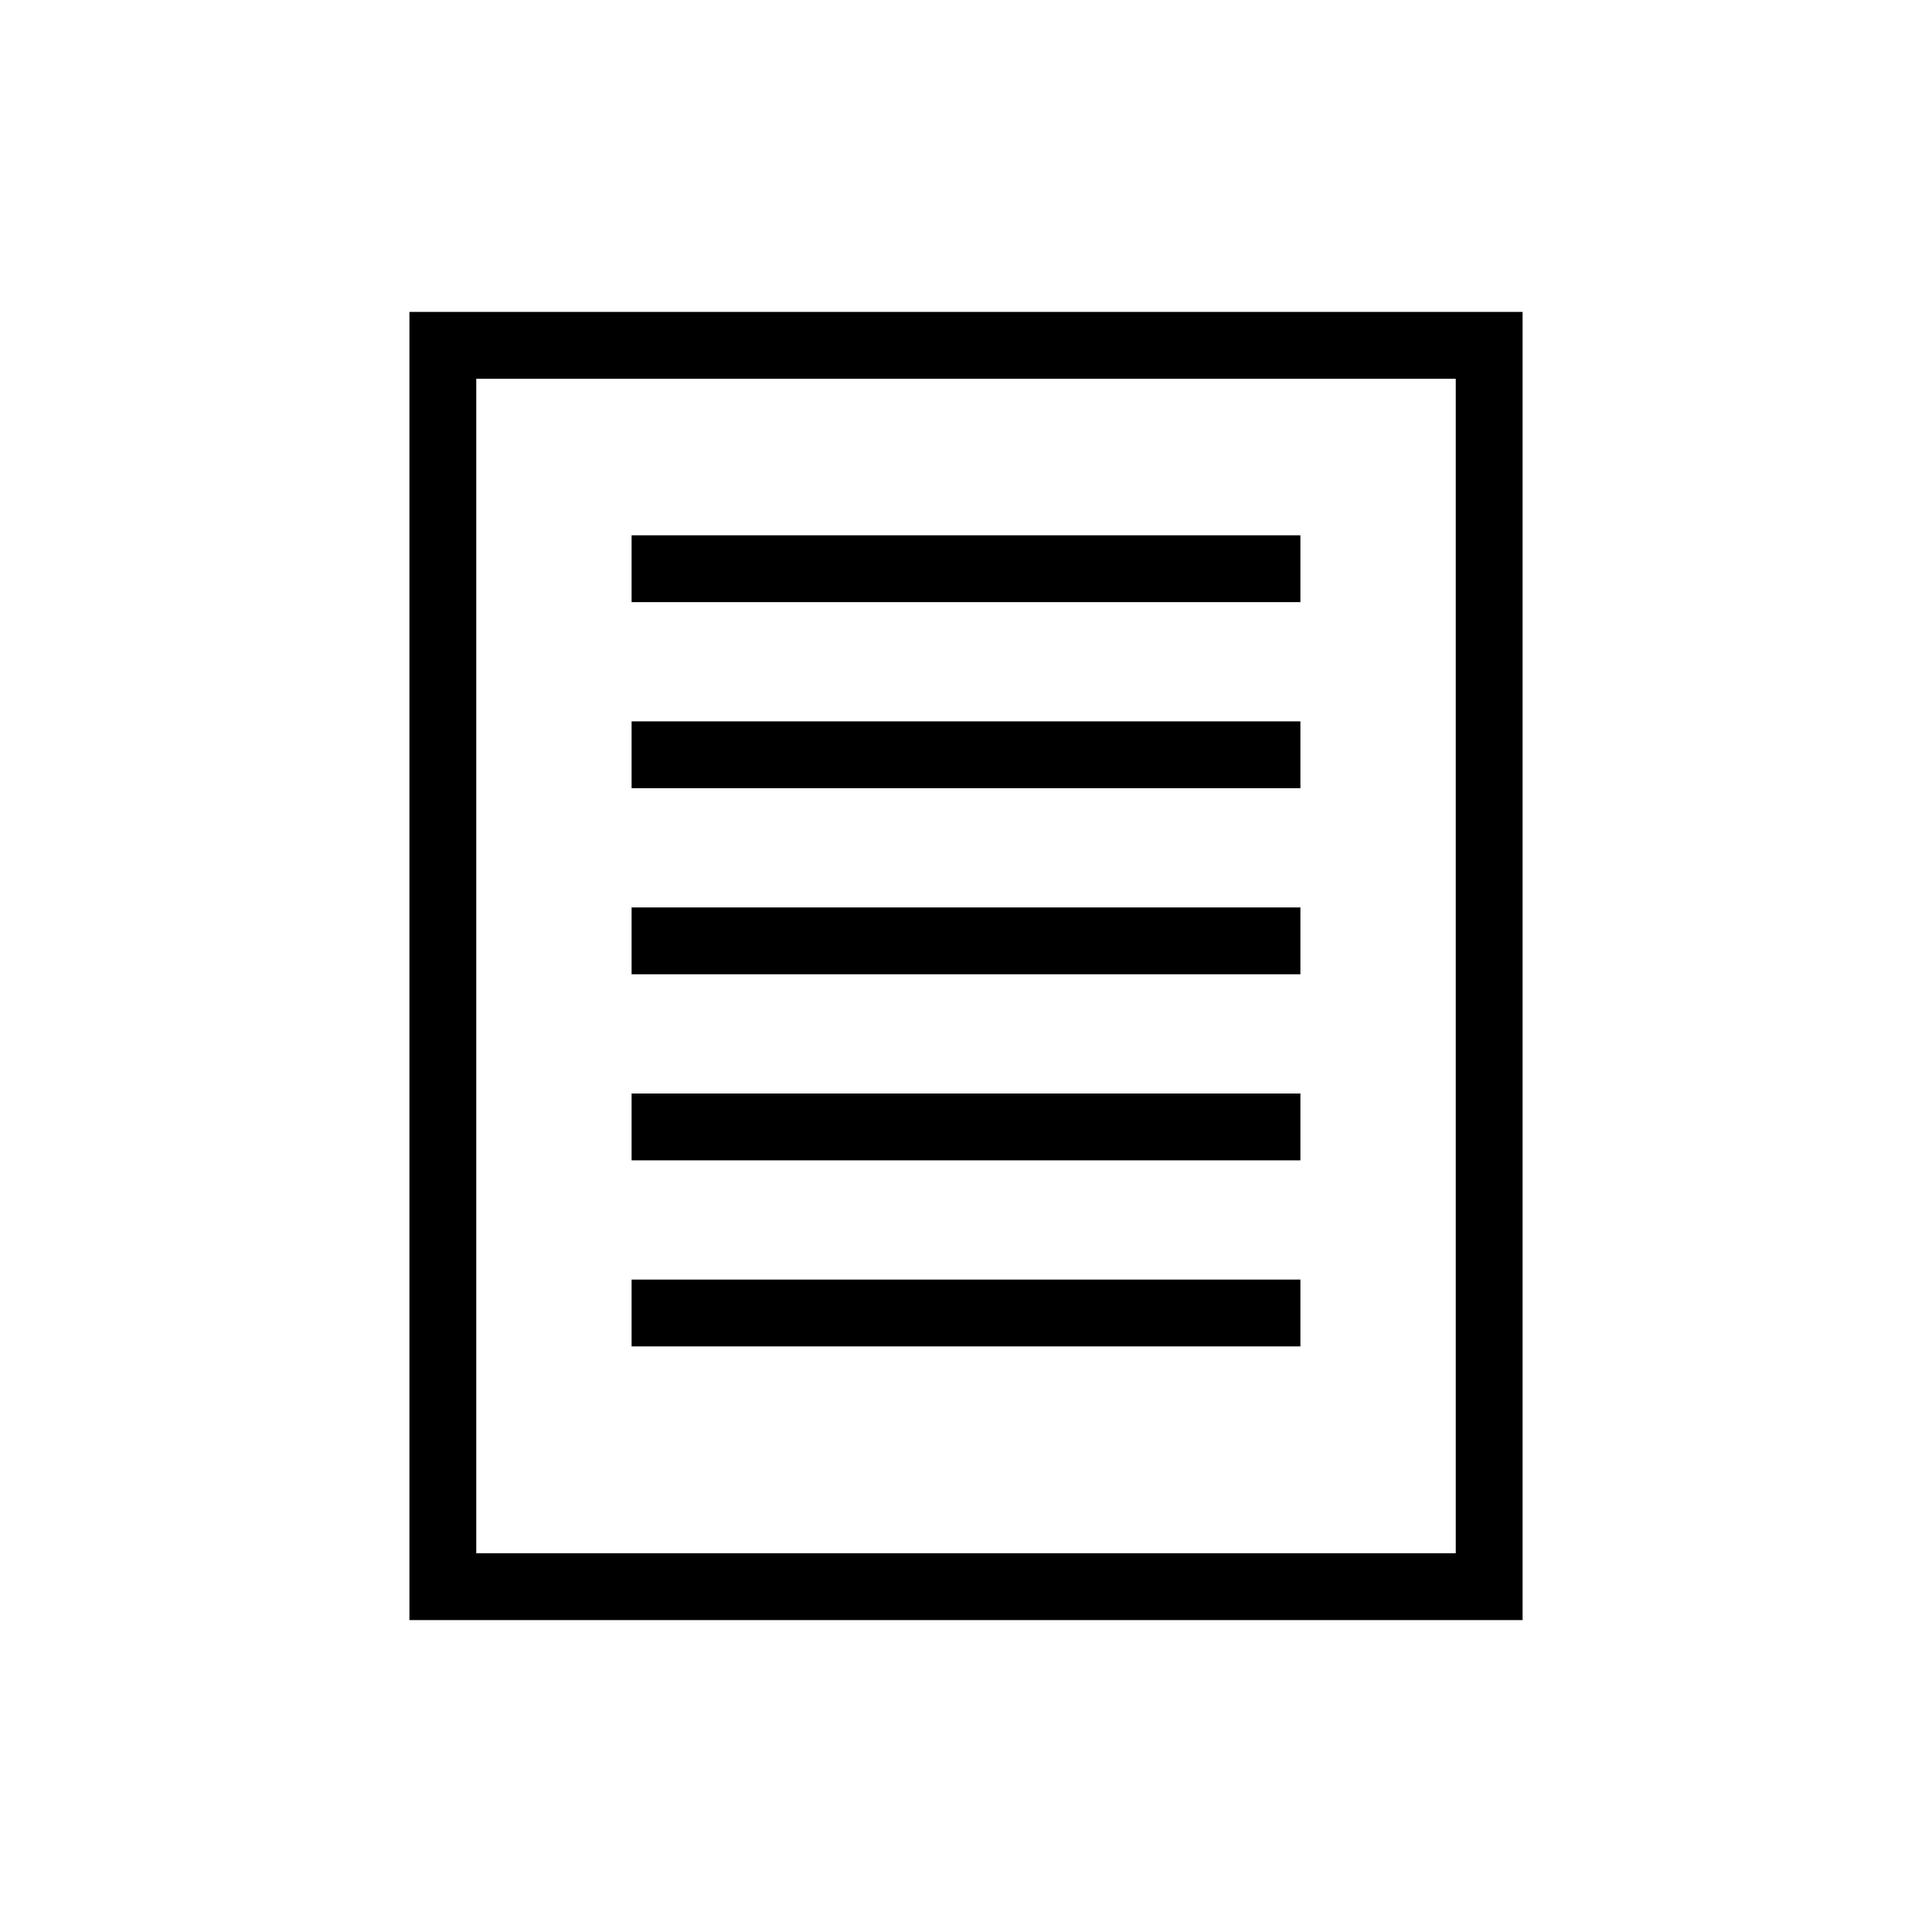 <?xml version="1.0" encoding="UTF-8"?>
<!-- Uploaded to: SVG Repo, www.svgrepo.com, Generator: SVG Repo Mixer Tools -->
<svg fill="#000000" width="800px" height="800px" version="1.1" viewBox="144 144 512 512" xmlns="http://www.w3.org/2000/svg">
 <g>
  <path d="m252.5 226.66v346.68h295v-346.68zm17.711 17.723h259.58v311.24h-259.58z"/>
  <path d="m311.38 285.86v17.711h177.24v-17.711z"/>
  <path d="m311.38 483.1v17.711h177.24v-17.711z"/>
  <path d="m311.38 433.79v17.711h177.24v-17.711z"/>
  <path d="m311.38 384.48v17.711h177.24v-17.711z"/>
  <path d="m311.38 335.17v17.711h177.24v-17.711z"/>
 </g>
</svg>